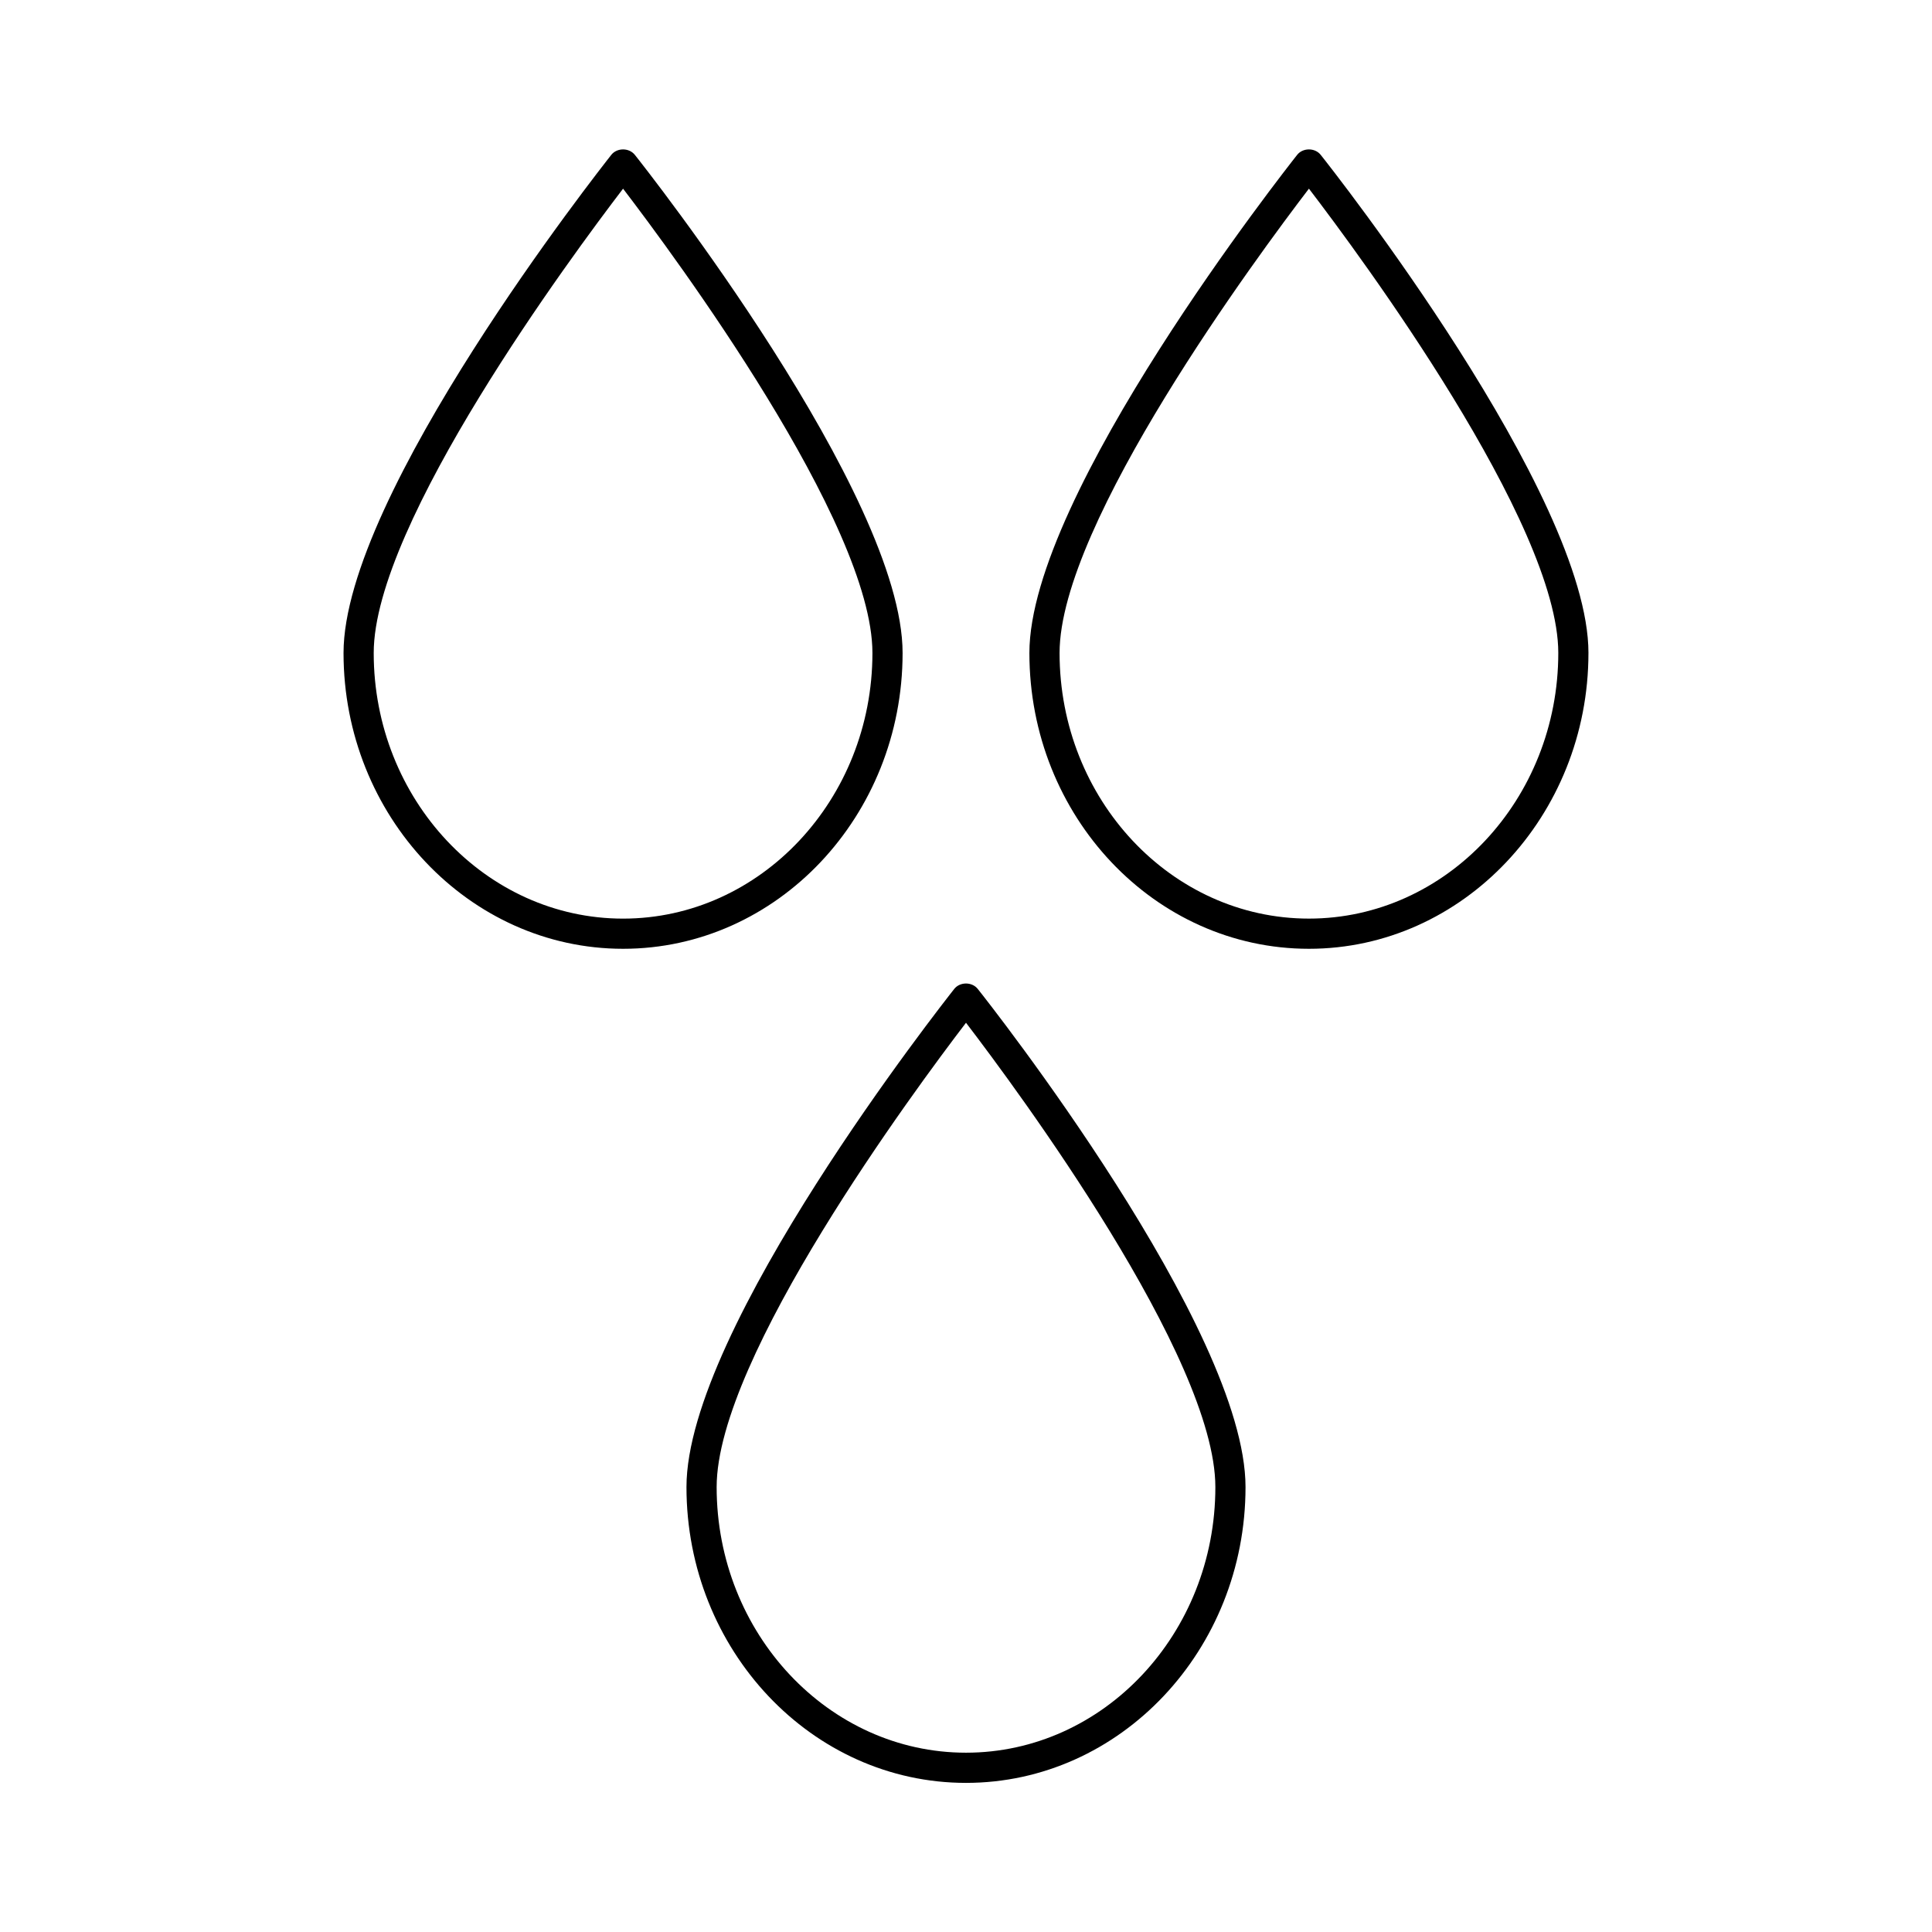 <?xml version="1.0" encoding="UTF-8"?>
<svg xmlns="http://www.w3.org/2000/svg" width="1200pt" height="1200pt" version="1.1" viewBox="0 0 1200 1200">
  <g>
    <path d="m387 589.31c95.812 0 173.62-82.5 173.62-183.75 0-98.438-159.56-300.94-166.31-309.38-3.562-4.5-11.062-4.5-14.625 0-6.75 8.625-166.31 210.94-166.31 309.38 0 101.25 78 183.75 173.62 183.75zm0-472.12c31.688 41.438 154.88 207.75 154.88 288.38 0 90.938-69.562 165-154.88 165s-154.88-74.062-154.88-165c0-80.625 123.19-246.94 154.88-288.38z"></path>
    <path d="m986.62 405.56c0-98.438-159.56-300.94-166.31-309.38-3.562-4.5-11.062-4.5-14.625 0-6.75 8.625-166.31 210.94-166.31 309.38 0 101.44 77.812 183.75 173.62 183.75 95.625 0 173.62-82.5 173.62-183.75zm-328.5 0c0-80.625 123.19-246.94 154.88-288.38 31.688 41.438 154.88 207.75 154.88 288.38 0 90.938-69.562 165-154.88 165-85.5 0-154.88-74.062-154.88-165z"></path>
    <path d="m592.69 614.25c-6.75 8.625-166.31 210.94-166.31 309.38 0 101.25 77.812 183.75 173.62 183.75s173.62-82.5 173.62-183.75c0-98.438-159.56-300.94-166.31-309.38-3.562-4.5-11.062-4.5-14.625 0zm7.312 474.38c-85.312 0-154.88-74.062-154.88-165 0-80.625 123.19-246.94 154.88-288.38 31.688 41.438 154.88 207.75 154.88 288.38 0 91.125-69.562 165-154.88 165z"></path>
  </g>
</svg>
